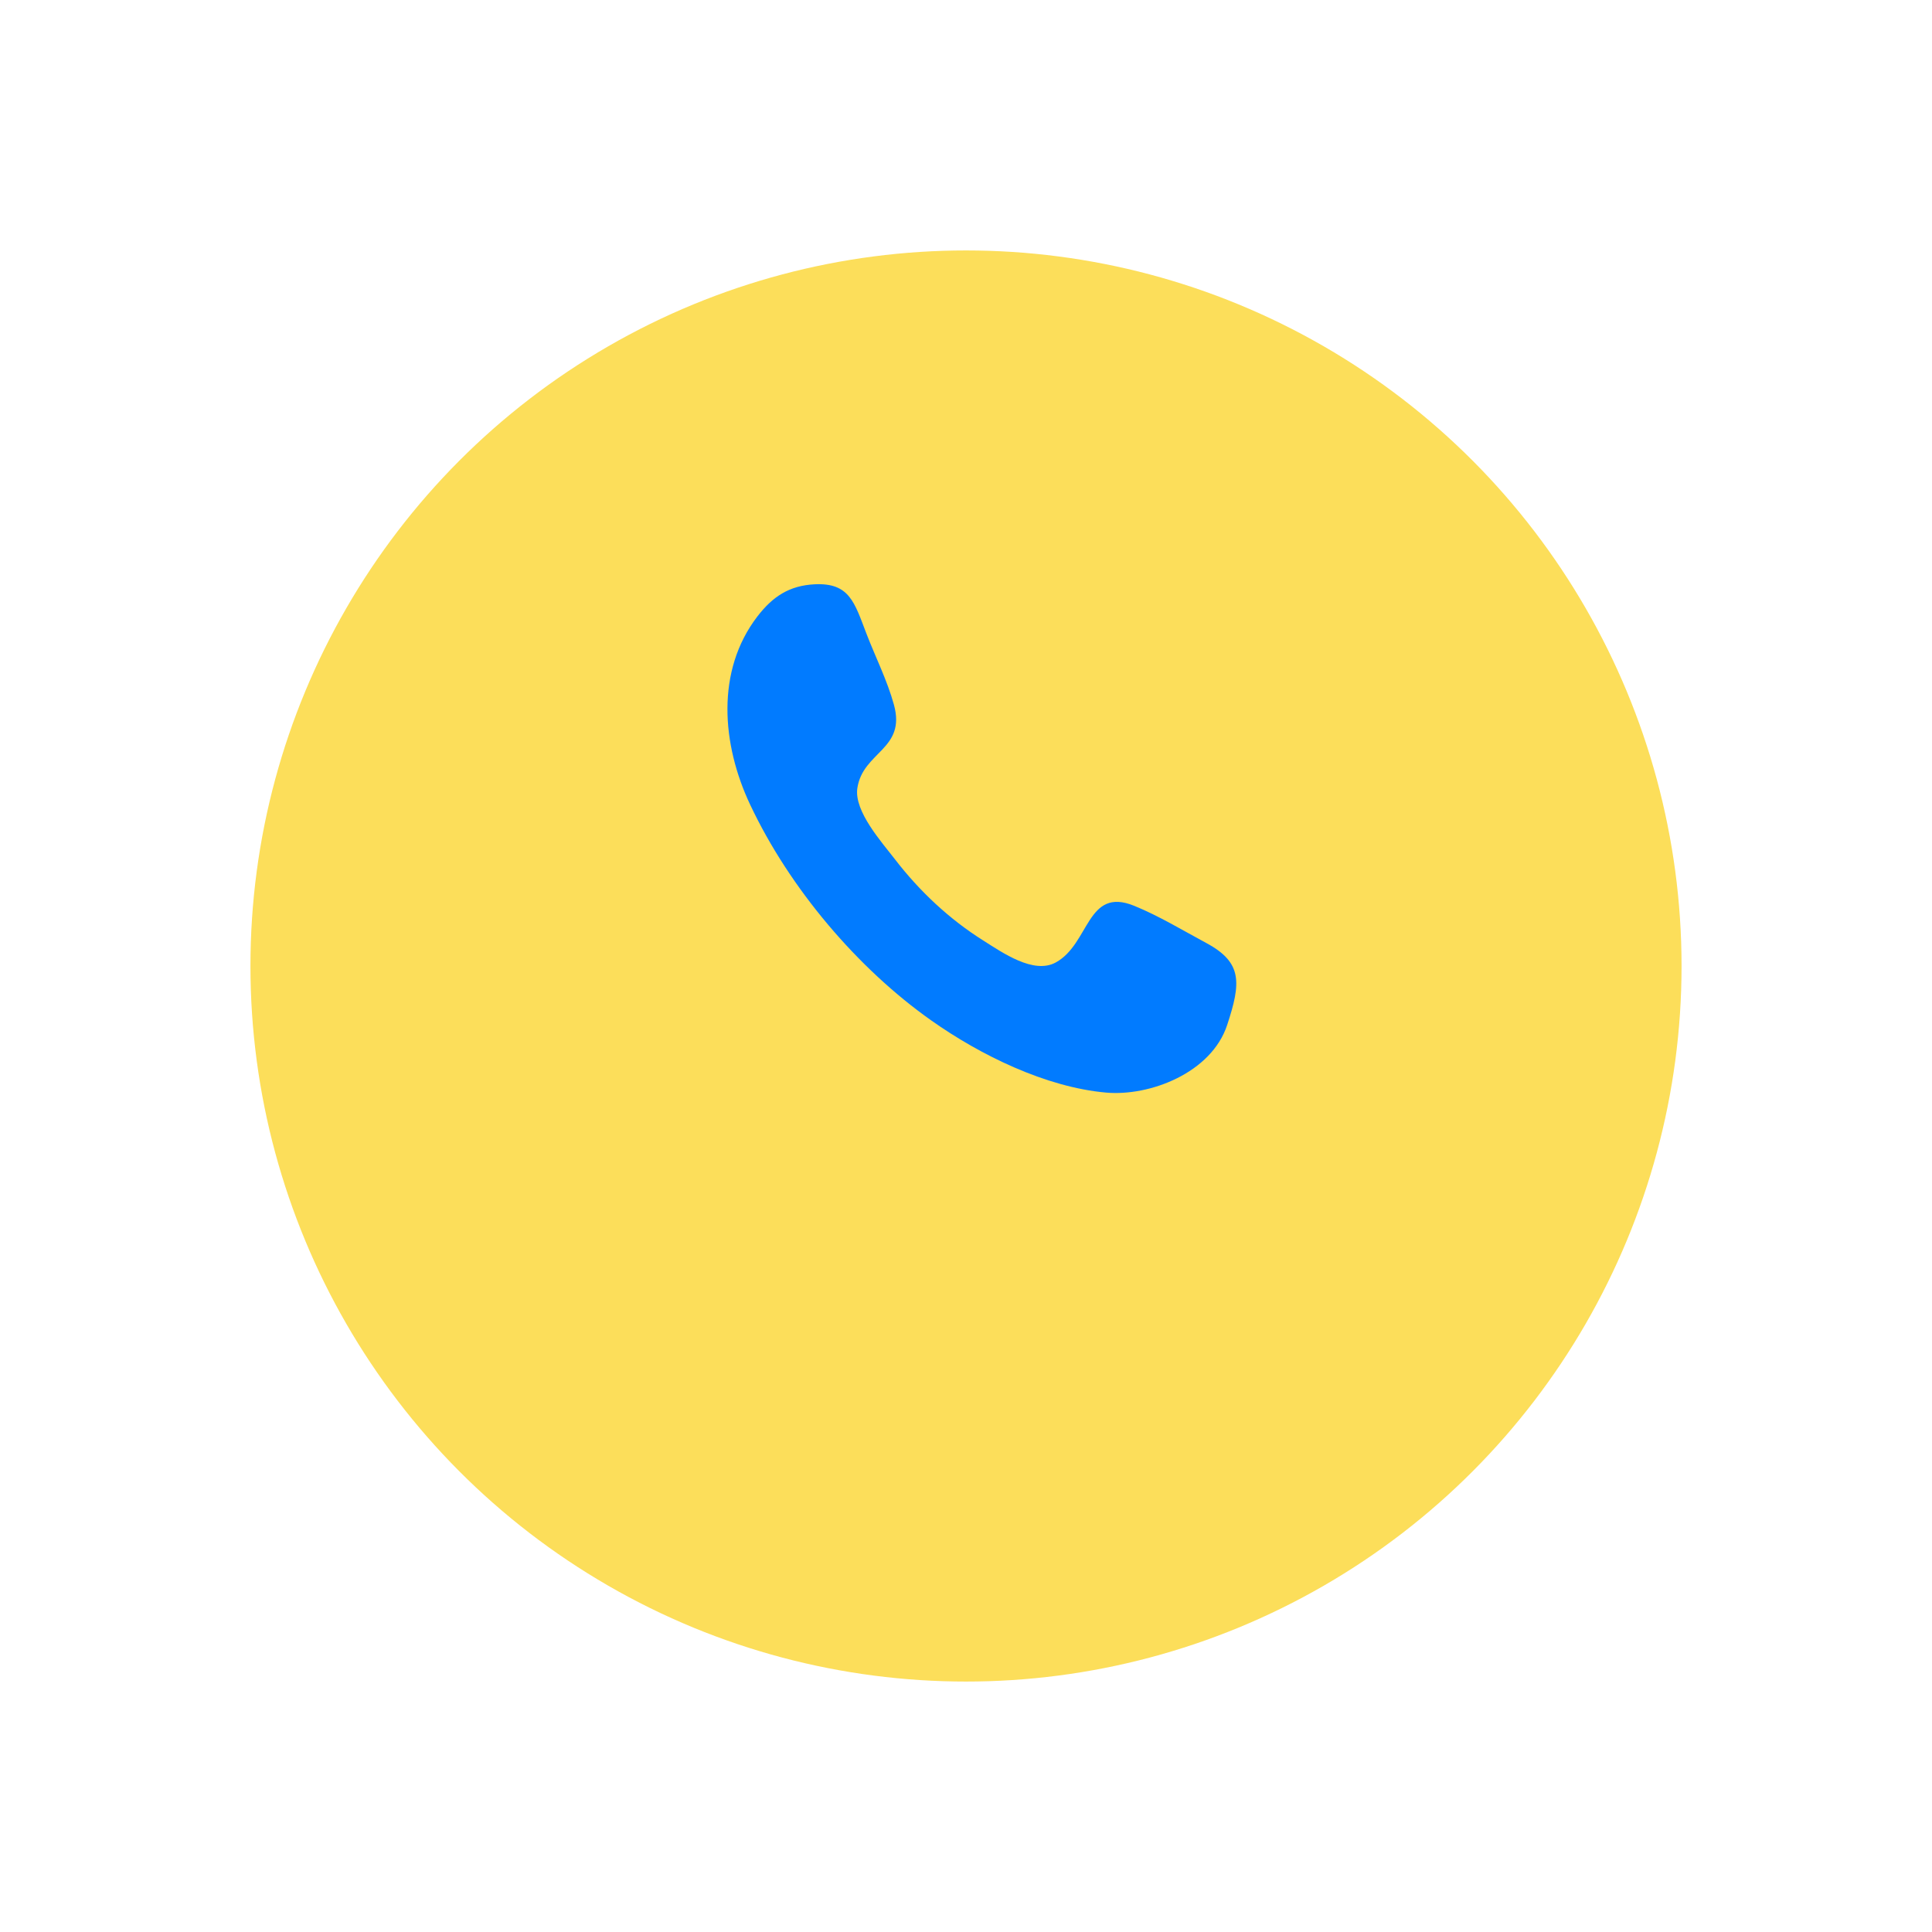 <svg width="54" height="54" viewBox="0 0 54 54" fill="none" xmlns="http://www.w3.org/2000/svg">
<g id="Group 1000005614">
<g id="Ellipse 1148" filter="url(#filter0_d_149_59819)">
<circle cx="27" cy="23" r="20" fill="#FCDE5A"/>
</g>
<g id="call">
<mask id="mask0_149_59819" style="mask-type:alpha" maskUnits="userSpaceOnUse" x="18" y="14" width="18" height="18">
<rect id="Bounding box" x="18.555" y="14.555" width="17.143" height="17.143" fill="#D9D9D9"/>
</mask>
<g mask="url(#mask0_149_59819)">
<path id="call-[#192]" fill-rule="evenodd" clip-rule="evenodd" d="M34.299 28.65C33.86 29.984 32.14 30.649 30.911 30.538C29.233 30.387 27.407 29.497 26.021 28.516C23.983 27.075 22.075 24.846 20.962 22.48C20.176 20.809 20 18.754 21.169 17.23C21.601 16.667 22.069 16.366 22.771 16.331C23.746 16.284 23.883 16.841 24.217 17.71C24.467 18.359 24.8 19.022 24.985 19.695C25.333 20.951 24.117 21.003 23.963 22.03C23.867 22.678 24.653 23.546 25.007 24.008C25.702 24.913 26.538 25.693 27.48 26.286C28.02 26.627 28.891 27.24 29.509 26.901C30.461 26.38 30.371 24.775 31.702 25.318C32.391 25.599 33.059 26.004 33.717 26.358C34.734 26.905 34.687 27.473 34.299 28.65C34.589 27.77 34.009 29.53 34.299 28.65Z" fill="#017BFF"/>
</g>
</g>
</g>
<defs>
<filter id="filter0_d_149_59819" x="-4.76837e-07" y="0" width="54" height="54" filterUnits="userSpaceOnUse" color-interpolation-filters="sRGB">
<feFlood flood-opacity="0" result="BackgroundImageFix"/>
<feColorMatrix in="SourceAlpha" type="matrix" values="0 0 0 0 0 0 0 0 0 0 0 0 0 0 0 0 0 0 127 0" result="hardAlpha"/>
<feOffset dy="4"/>
<feGaussianBlur stdDeviation="3.5"/>
<feComposite in2="hardAlpha" operator="out"/>
<feColorMatrix type="matrix" values="0 0 0 0 0 0 0 0 0 0.482 0 0 0 0 1 0 0 0 0.12 0"/>
<feBlend mode="normal" in2="BackgroundImageFix" result="effect1_dropShadow_149_59819"/>
<feBlend mode="normal" in="SourceGraphic" in2="effect1_dropShadow_149_59819" result="shape"/>
</filter>
</defs>
</svg>
